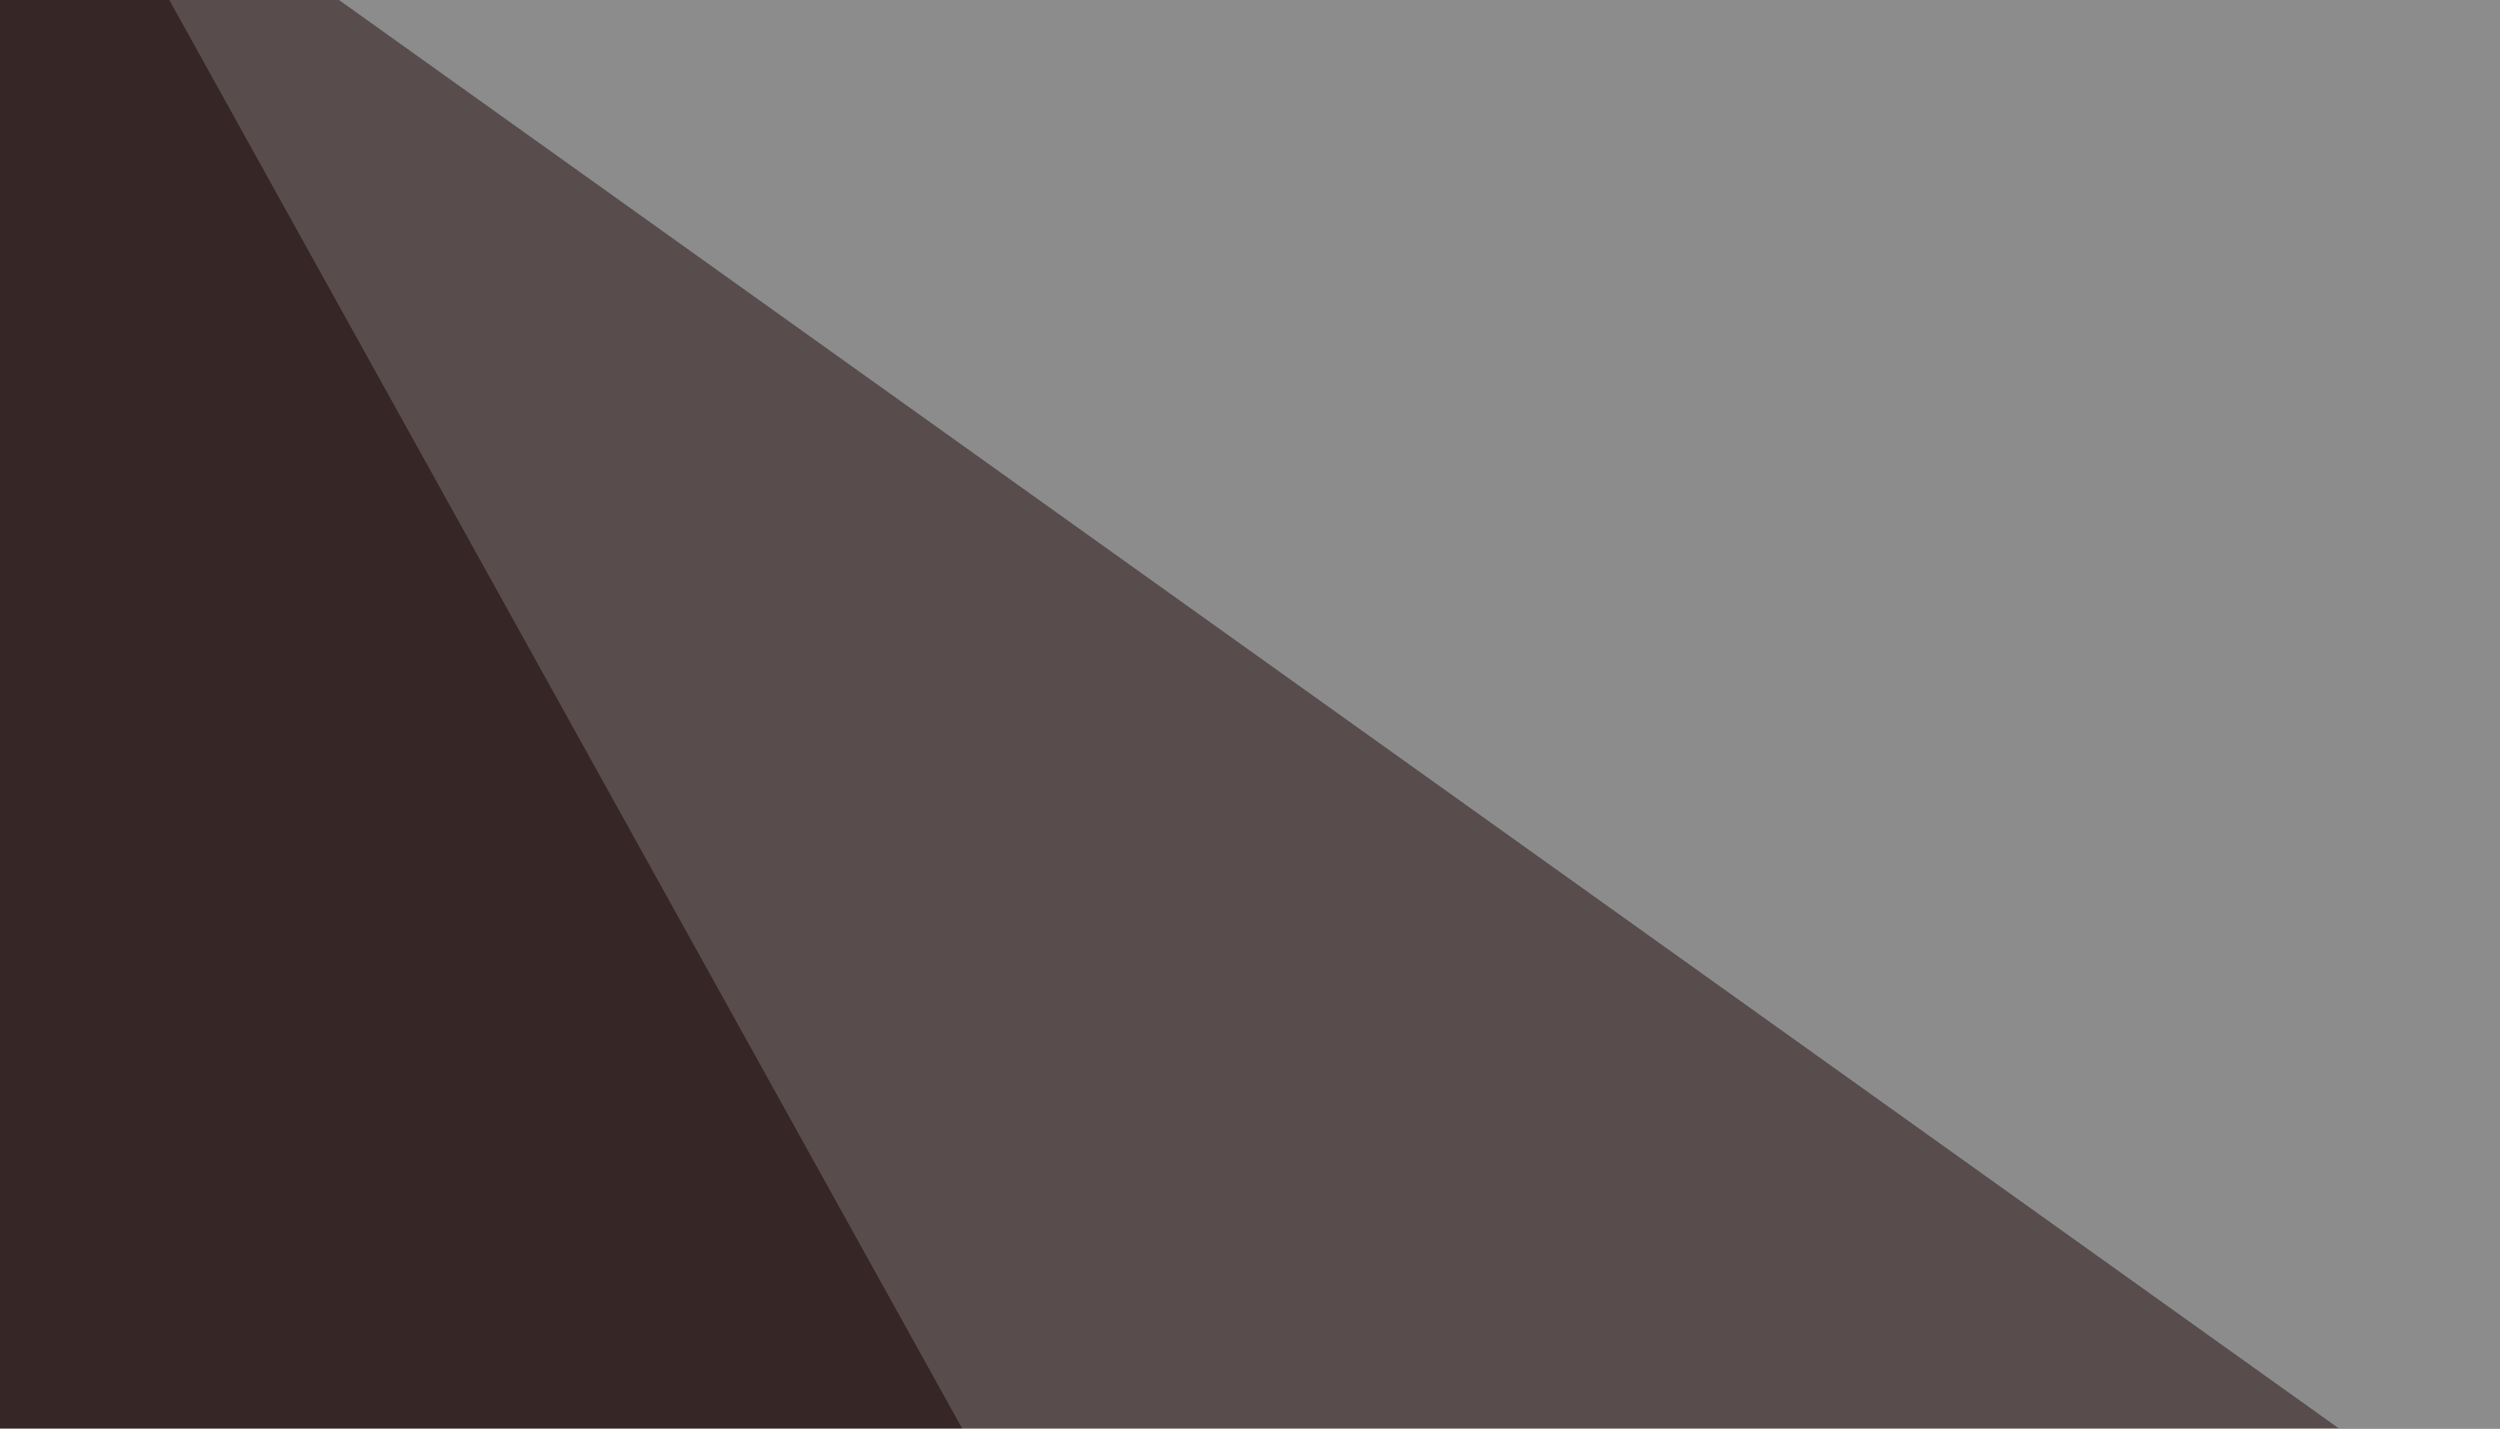 <svg xmlns="http://www.w3.org/2000/svg" width="350" height="200" ><filter id="a"><feGaussianBlur stdDeviation="55"/></filter><rect width="100%" height="100%" fill="#584c4d"/><g filter="url(#a)"><g fill-opacity=".5"><path fill="#c3cccc" d="M496.6 320.8L-16.1-45.4l811.5 58.6z"/><path d="M766.1 136.2L230 473.2l524.4 73.2z"/><path fill="#160000" d="M-1.5-45.4l281.3 506.8-296 38.1z"/><path fill="#d6e5e2" d="M194.8 315l260.8-96.7-140.7 184.5z"/></g></g></svg>